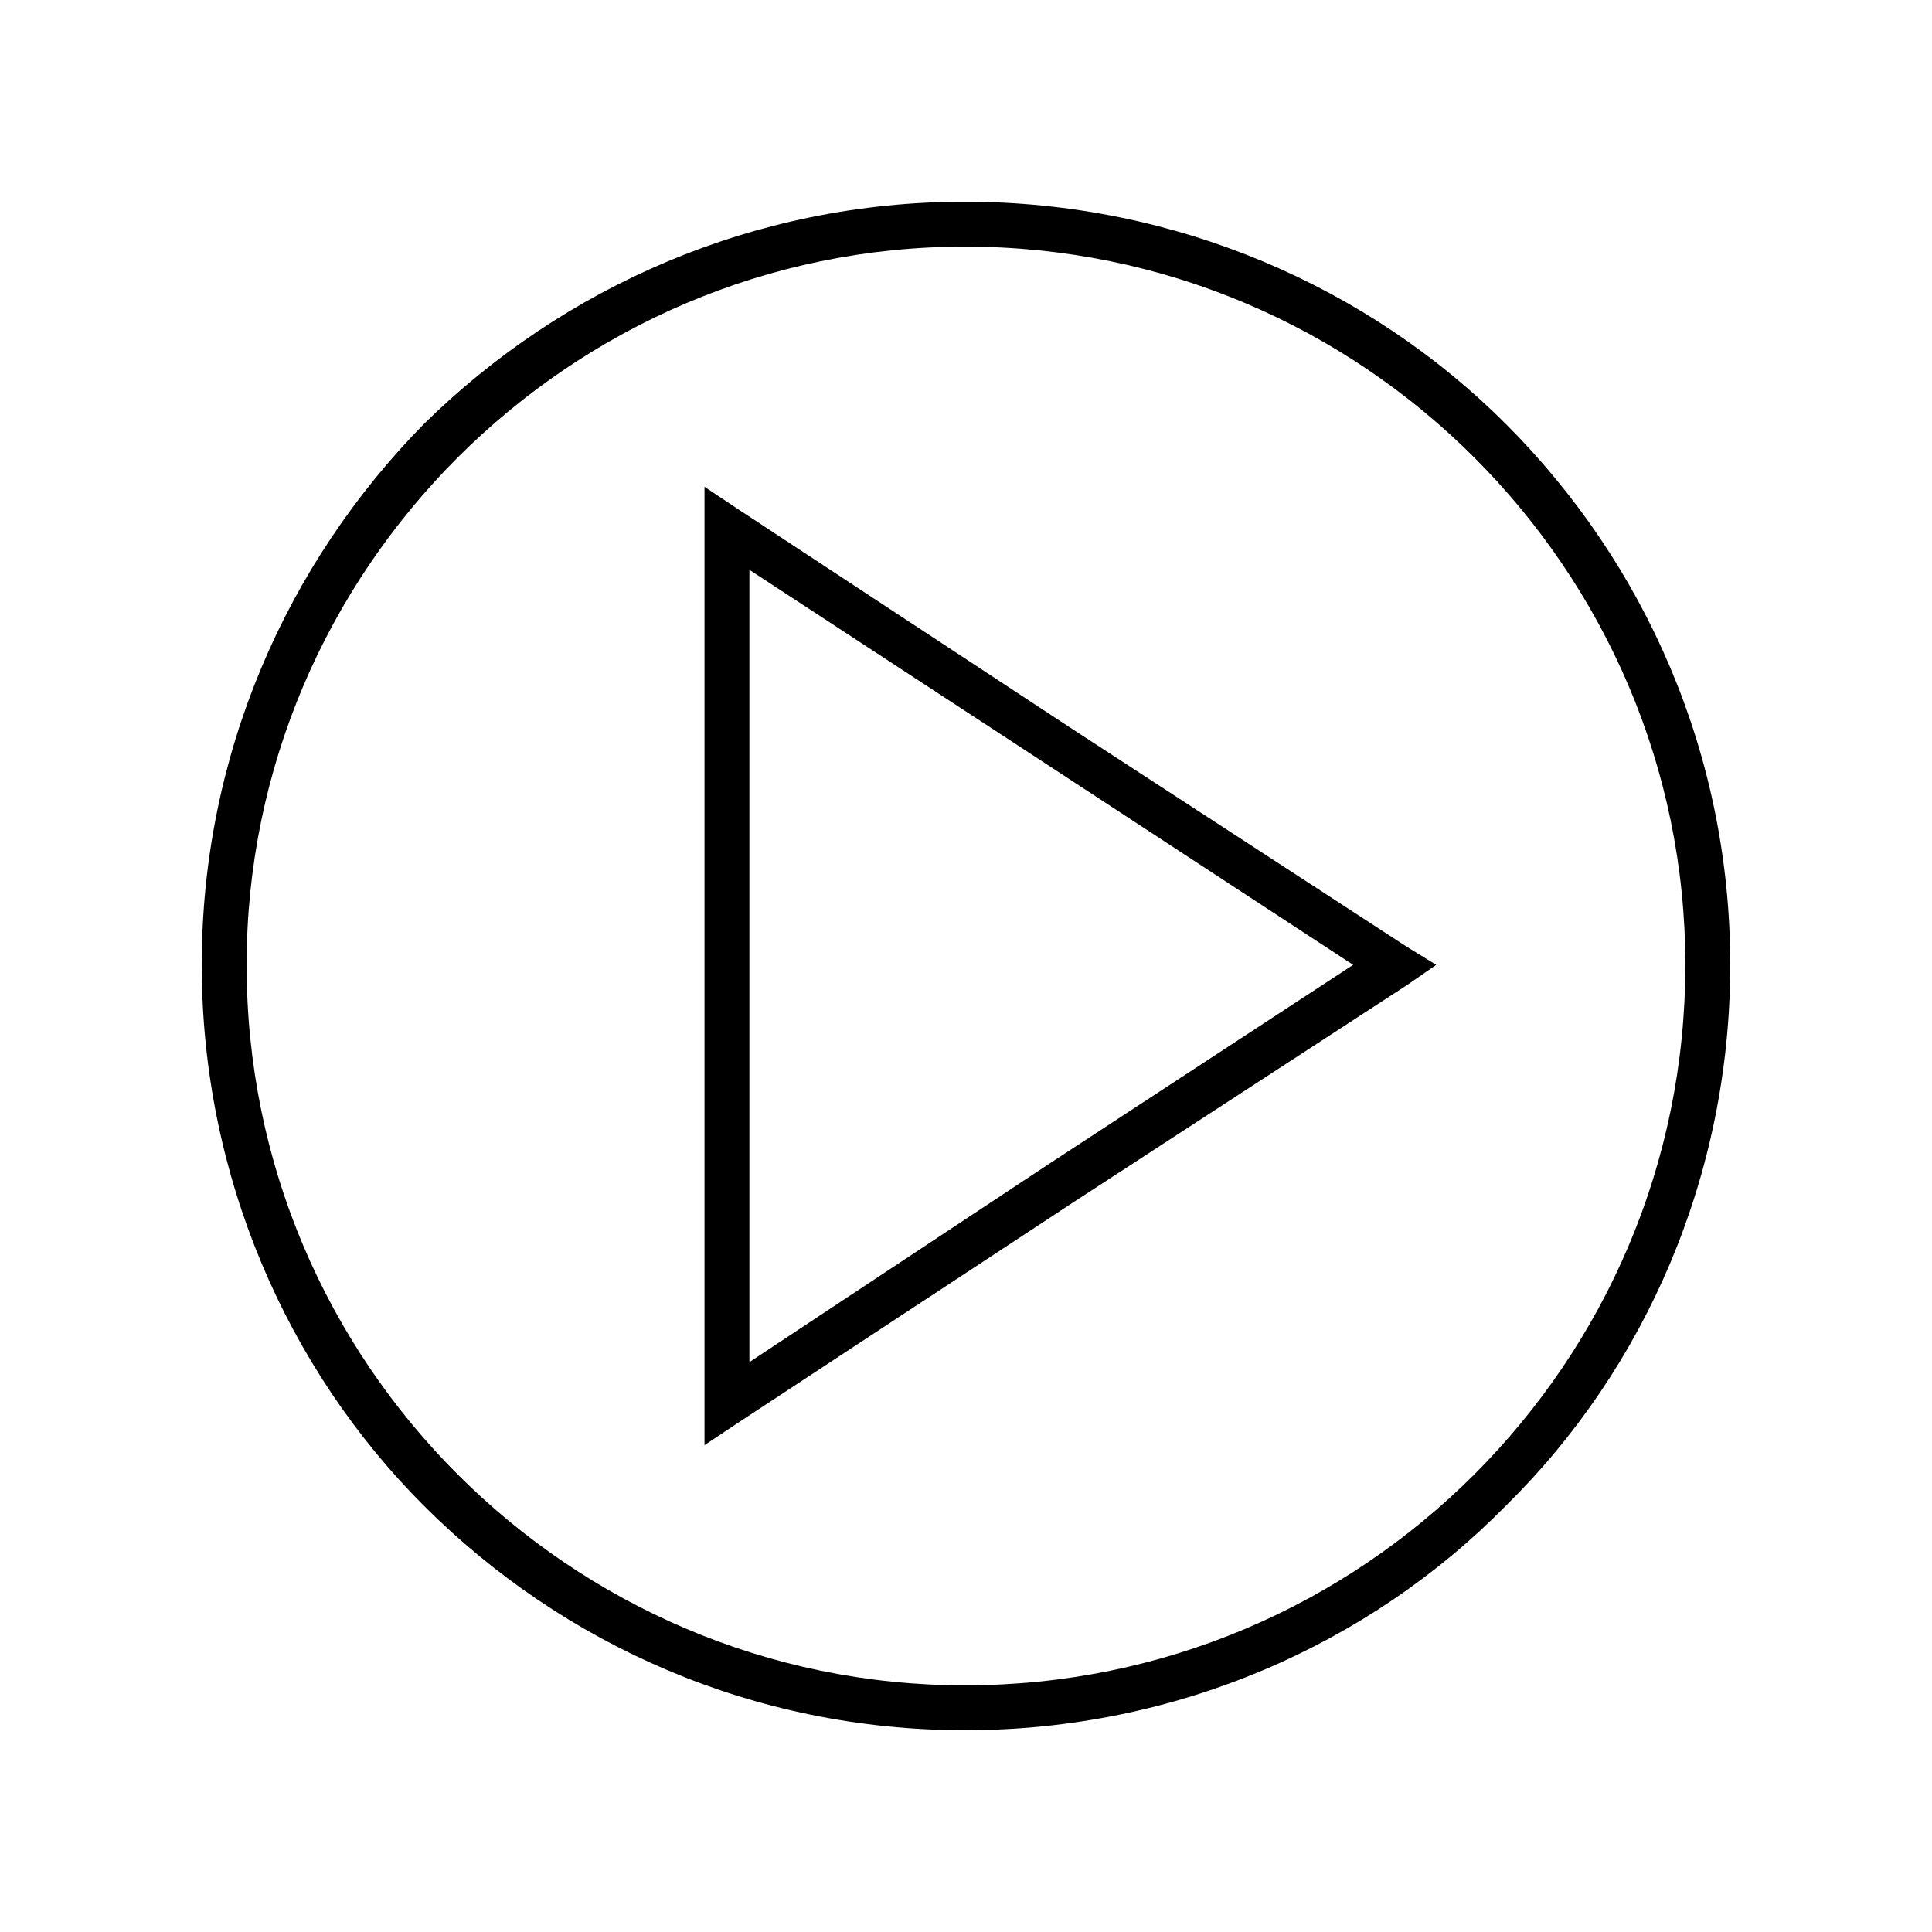 <?xml version="1.0" encoding="UTF-8"?>
<!-- Uploaded to: SVG Repo, www.svgrepo.com, Generator: SVG Repo Mixer Tools -->
<svg fill="#000000" width="800px" height="800px" version="1.1" viewBox="144 144 512 512" xmlns="http://www.w3.org/2000/svg">
 <g>
  <path d="m516.88 405.05-88.629 57.695-88.629 58.293-8.922 5.949v-253.98l8.922 5.949 88.629 58.293 88.629 57.695 7.734 4.758zm-95.172 47.586 80.895-52.938-80.895-52.938-79.109-51.75v209.97z"/>
  <path d="m399.7 197.46c55.914 0 107.07 22.602 143.35 58.887 36.879 36.879 59.48 87.438 59.48 143.35s-22.602 107.07-59.48 143.35c-36.285 36.879-87.438 59.48-143.35 59.48-55.914 0-106.47-22.602-143.35-59.48-36.285-36.285-58.887-87.438-58.887-143.35s22.602-106.47 58.887-143.35c36.879-36.285 87.438-58.887 143.35-58.887zm135.02 67.809c-34.5-34.5-82.086-55.914-135.02-55.914-52.344 0-99.93 21.414-134.43 55.914s-55.914 82.086-55.914 134.43c0 52.938 21.414 100.52 55.914 135.02s82.086 55.914 134.43 55.914c52.938 0 100.52-21.414 135.02-55.914s55.914-82.086 55.914-135.02c0-52.344-21.414-99.93-55.914-134.43z"/>
 </g>
</svg>